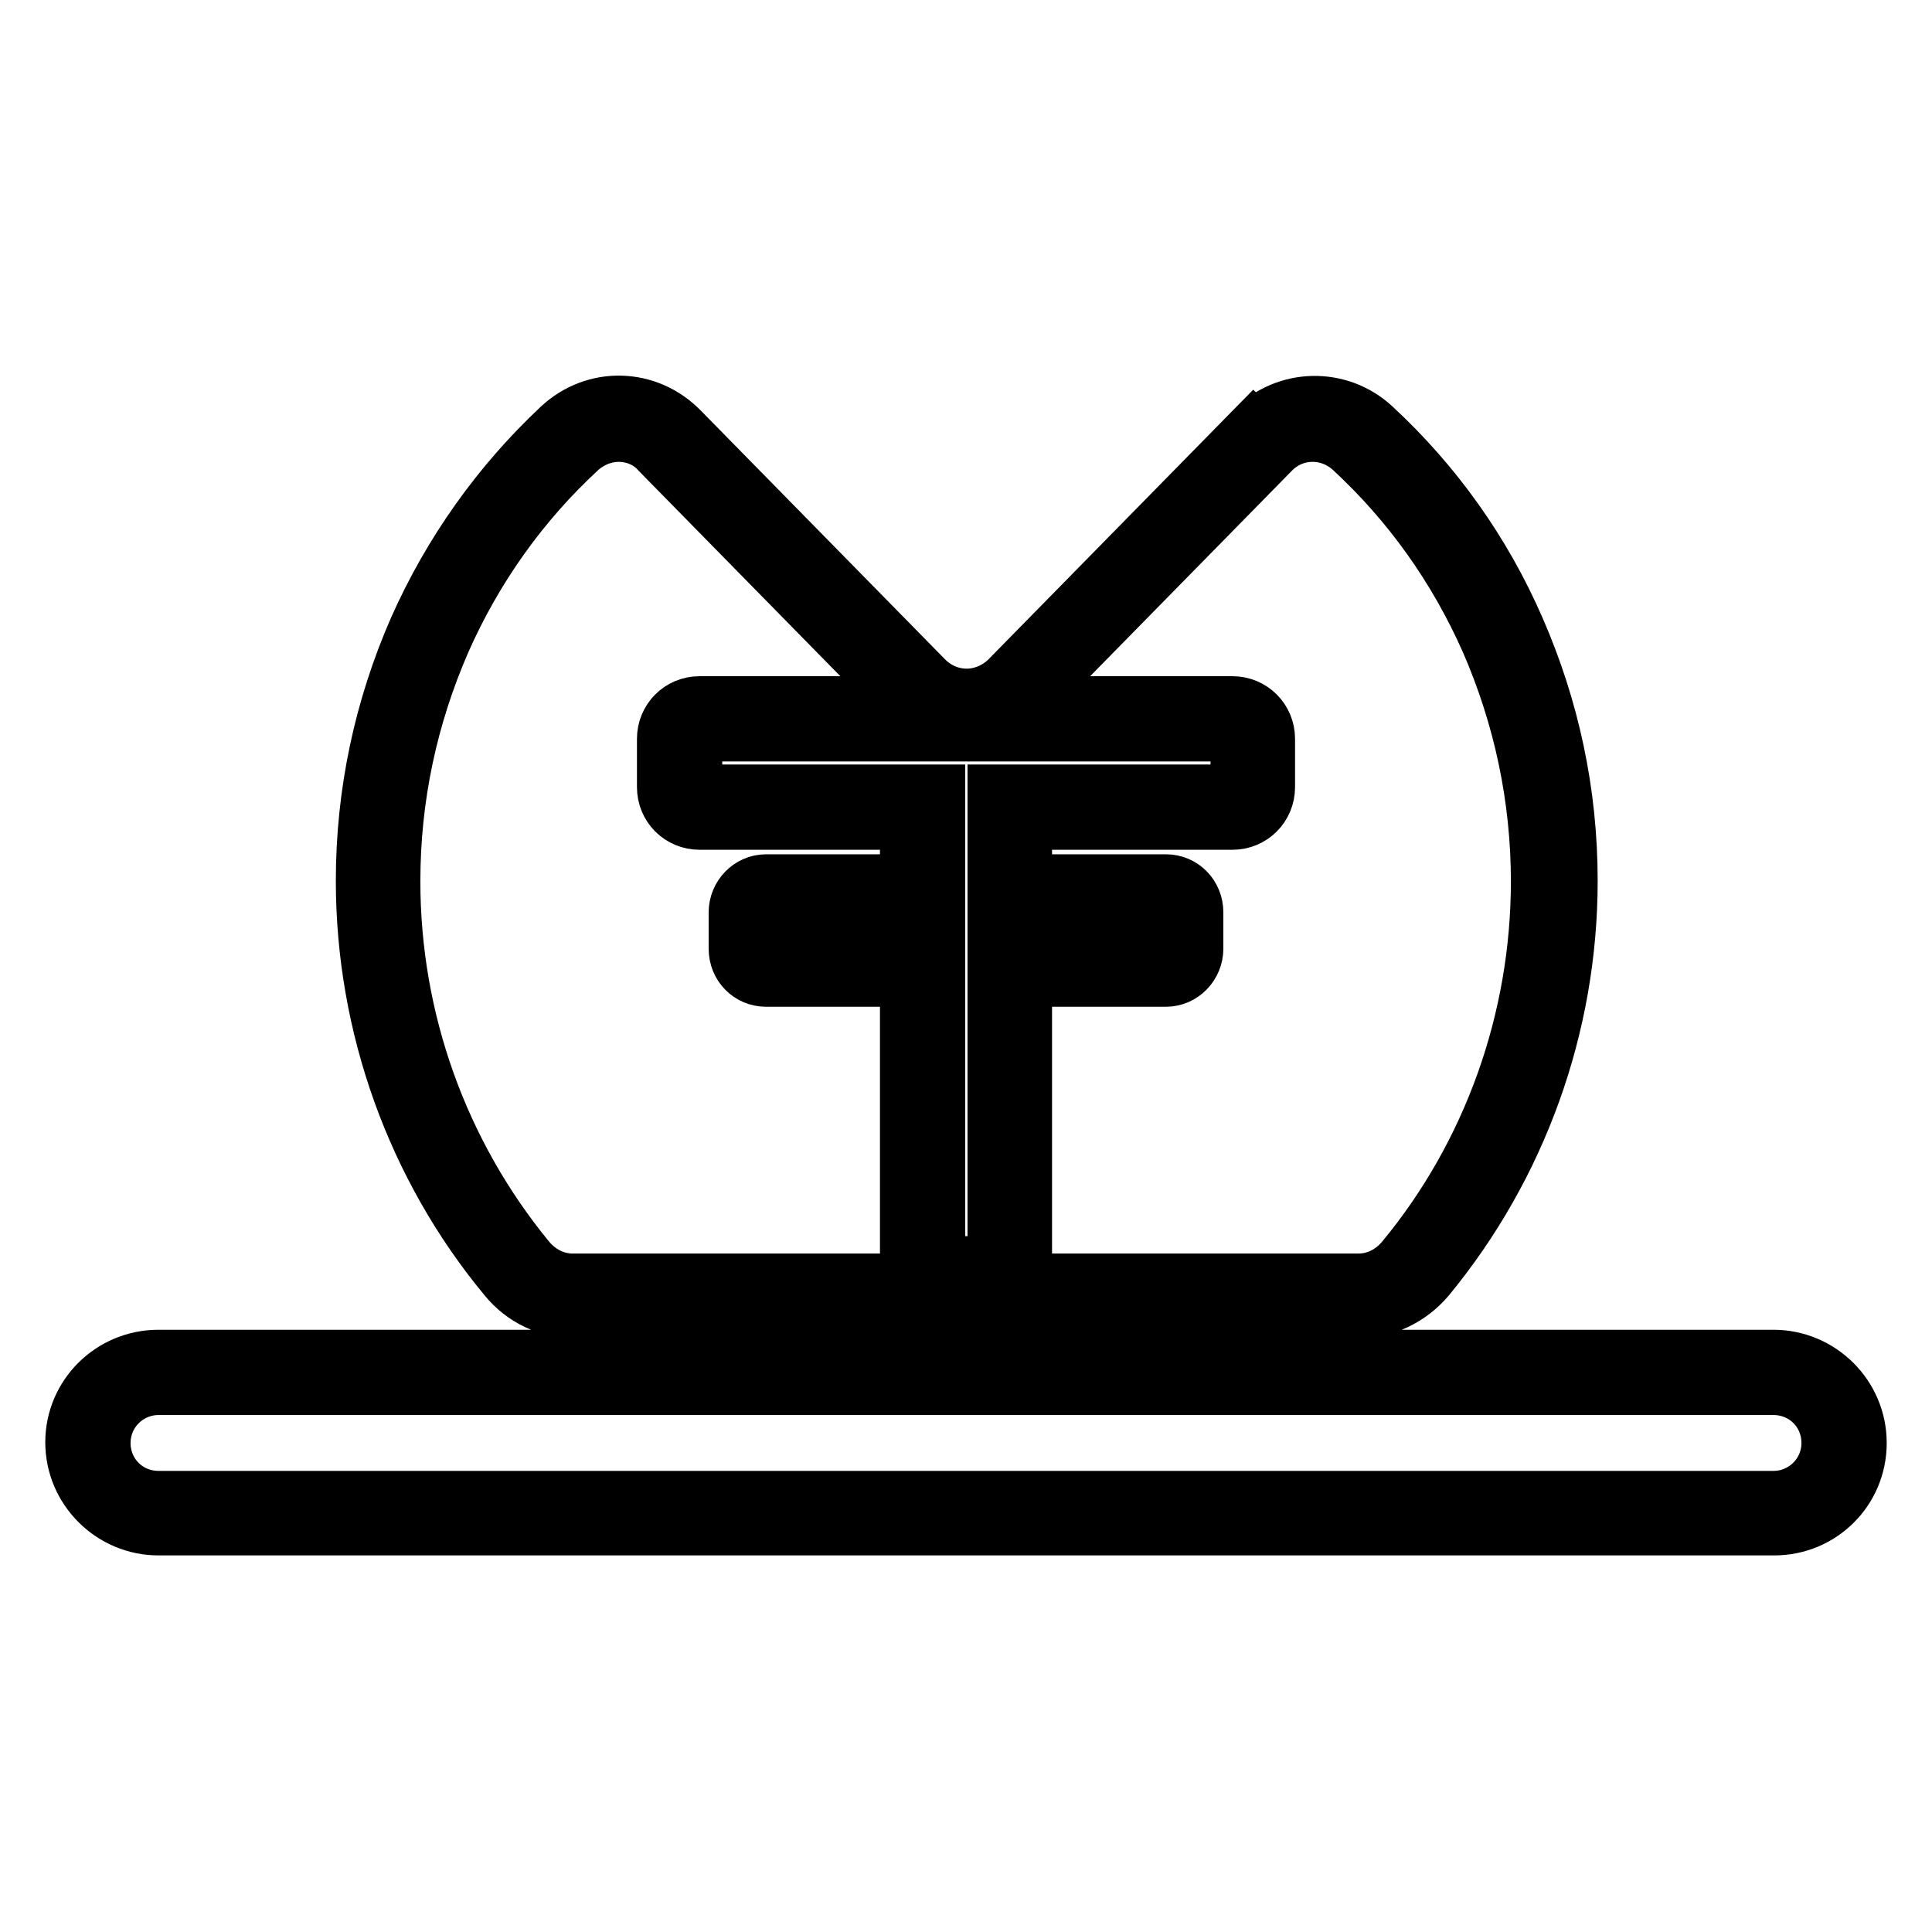 <?xml version="1.0" encoding="utf-8"?>
<!-- Svg Vector Icons : http://www.onlinewebfonts.com/icon -->
<!DOCTYPE svg PUBLIC "-//W3C//DTD SVG 1.1//EN" "http://www.w3.org/Graphics/SVG/1.1/DTD/svg11.dtd">
<svg version="1.1" xmlns="http://www.w3.org/2000/svg" xmlns:xlink="http://www.w3.org/1999/xlink" x="0px" y="0px" viewBox="0 0 256 256" enable-background="new 0 0 256 256" xml:space="preserve">
<g> <path stroke-width="8" fill-opacity="0" stroke="#000000"  d="M235.1,202.1H21c-6,0-11-4.9-11-11c0-6,4.9-10.9,11-10.9H235c6,0,11,4.9,11,11S241.1,202.1,235.1,202.1z  M21,183.5c-4.2,0-7.7,3.4-7.7,7.7s3.4,7.7,7.7,7.7H235c4.2,0,7.7-3.4,7.7-7.7s-3.4-7.7-7.7-7.7H21z M180.1,173.3H76 c-3.3,0-6.5-1.5-8.7-4.2c-12.1-14.6-18.8-33.2-18.8-52.4c0-11.6,2.4-22.8,7-33.3c4.5-10.1,10.9-19.1,18.9-26.6 c4.5-4.2,11.3-4,15.6,0.4l32.4,33c1.5,1.5,3.5,2.4,5.7,2.4c2.1,0,4.2-0.9,5.7-2.4l32.4-33l1.2,1.1l-1.2-1.1 c4.3-4.4,11.2-4.5,15.6-0.4c8.1,7.5,14.5,16.5,18.9,26.6c4.6,10.5,7,21.7,7,33.3c0,19.2-6.7,37.7-18.8,52.4 C186.6,171.8,183.4,173.3,180.1,173.3z M82,57.2c-1.9,0-3.8,0.7-5.4,2.1c-7.8,7.2-13.9,15.8-18.2,25.5c-4.4,10.1-6.7,20.8-6.7,32 c0,18.4,6.4,36.2,18,50.3c1.6,1.9,3.8,3,6.2,3h104.1c2.4,0,4.6-1.1,6.2-3c11.6-14,18-31.9,18-50.3c0-11.1-2.3-21.9-6.7-32 c-4.3-9.7-10.4-18.3-18.2-25.5c-3.2-2.9-8-2.8-11,0.3l-32.4,33c-2.1,2.2-5,3.4-8,3.4c-3,0-5.9-1.2-8-3.4l-32.4-33 C86.1,58,84,57.2,82,57.2z"/> <path stroke-width="8" fill-opacity="0" stroke="#000000"  d="M131.2,171.1h-6.3c-2.4,0-4.3-1.9-4.3-4.3v-37.4h-19.1c-2,0-3.6-1.6-3.6-3.7v-4.8c0-2,1.6-3.7,3.6-3.7h19.1 v-8.6H92.7c-2.4,0-4.3-1.9-4.3-4.3v-6.4c0-2.4,1.9-4.3,4.3-4.3h70.6c2.4,0,4.3,1.9,4.3,4.3v6.4c0,2.4-1.9,4.3-4.3,4.3h-27.9v8.6 h19.1c2,0,3.6,1.6,3.6,3.7v4.8c0,2-1.6,3.7-3.6,3.7h-19.1v37.4C135.4,169.2,133.5,171.1,131.2,171.1z M101.5,120.5 c-0.2,0-0.3,0.2-0.3,0.4v4.8c0,0.2,0.2,0.4,0.3,0.4h22.4v40.7c0,0.6,0.4,1,1,1h6.3c0.5,0,1-0.5,1-1v-40.7h22.4 c0.2,0,0.3-0.2,0.3-0.4v-4.8c0-0.2-0.2-0.4-0.3-0.4h-22.4v-15.2h31.2c0.5,0,1-0.5,1-1v-6.4c0-0.6-0.5-1-1-1H92.7c-0.5,0-1,0.5-1,1 v6.4c0,0.6,0.5,1,1,1h31.2v15.2H101.5z"/></g>
</svg>